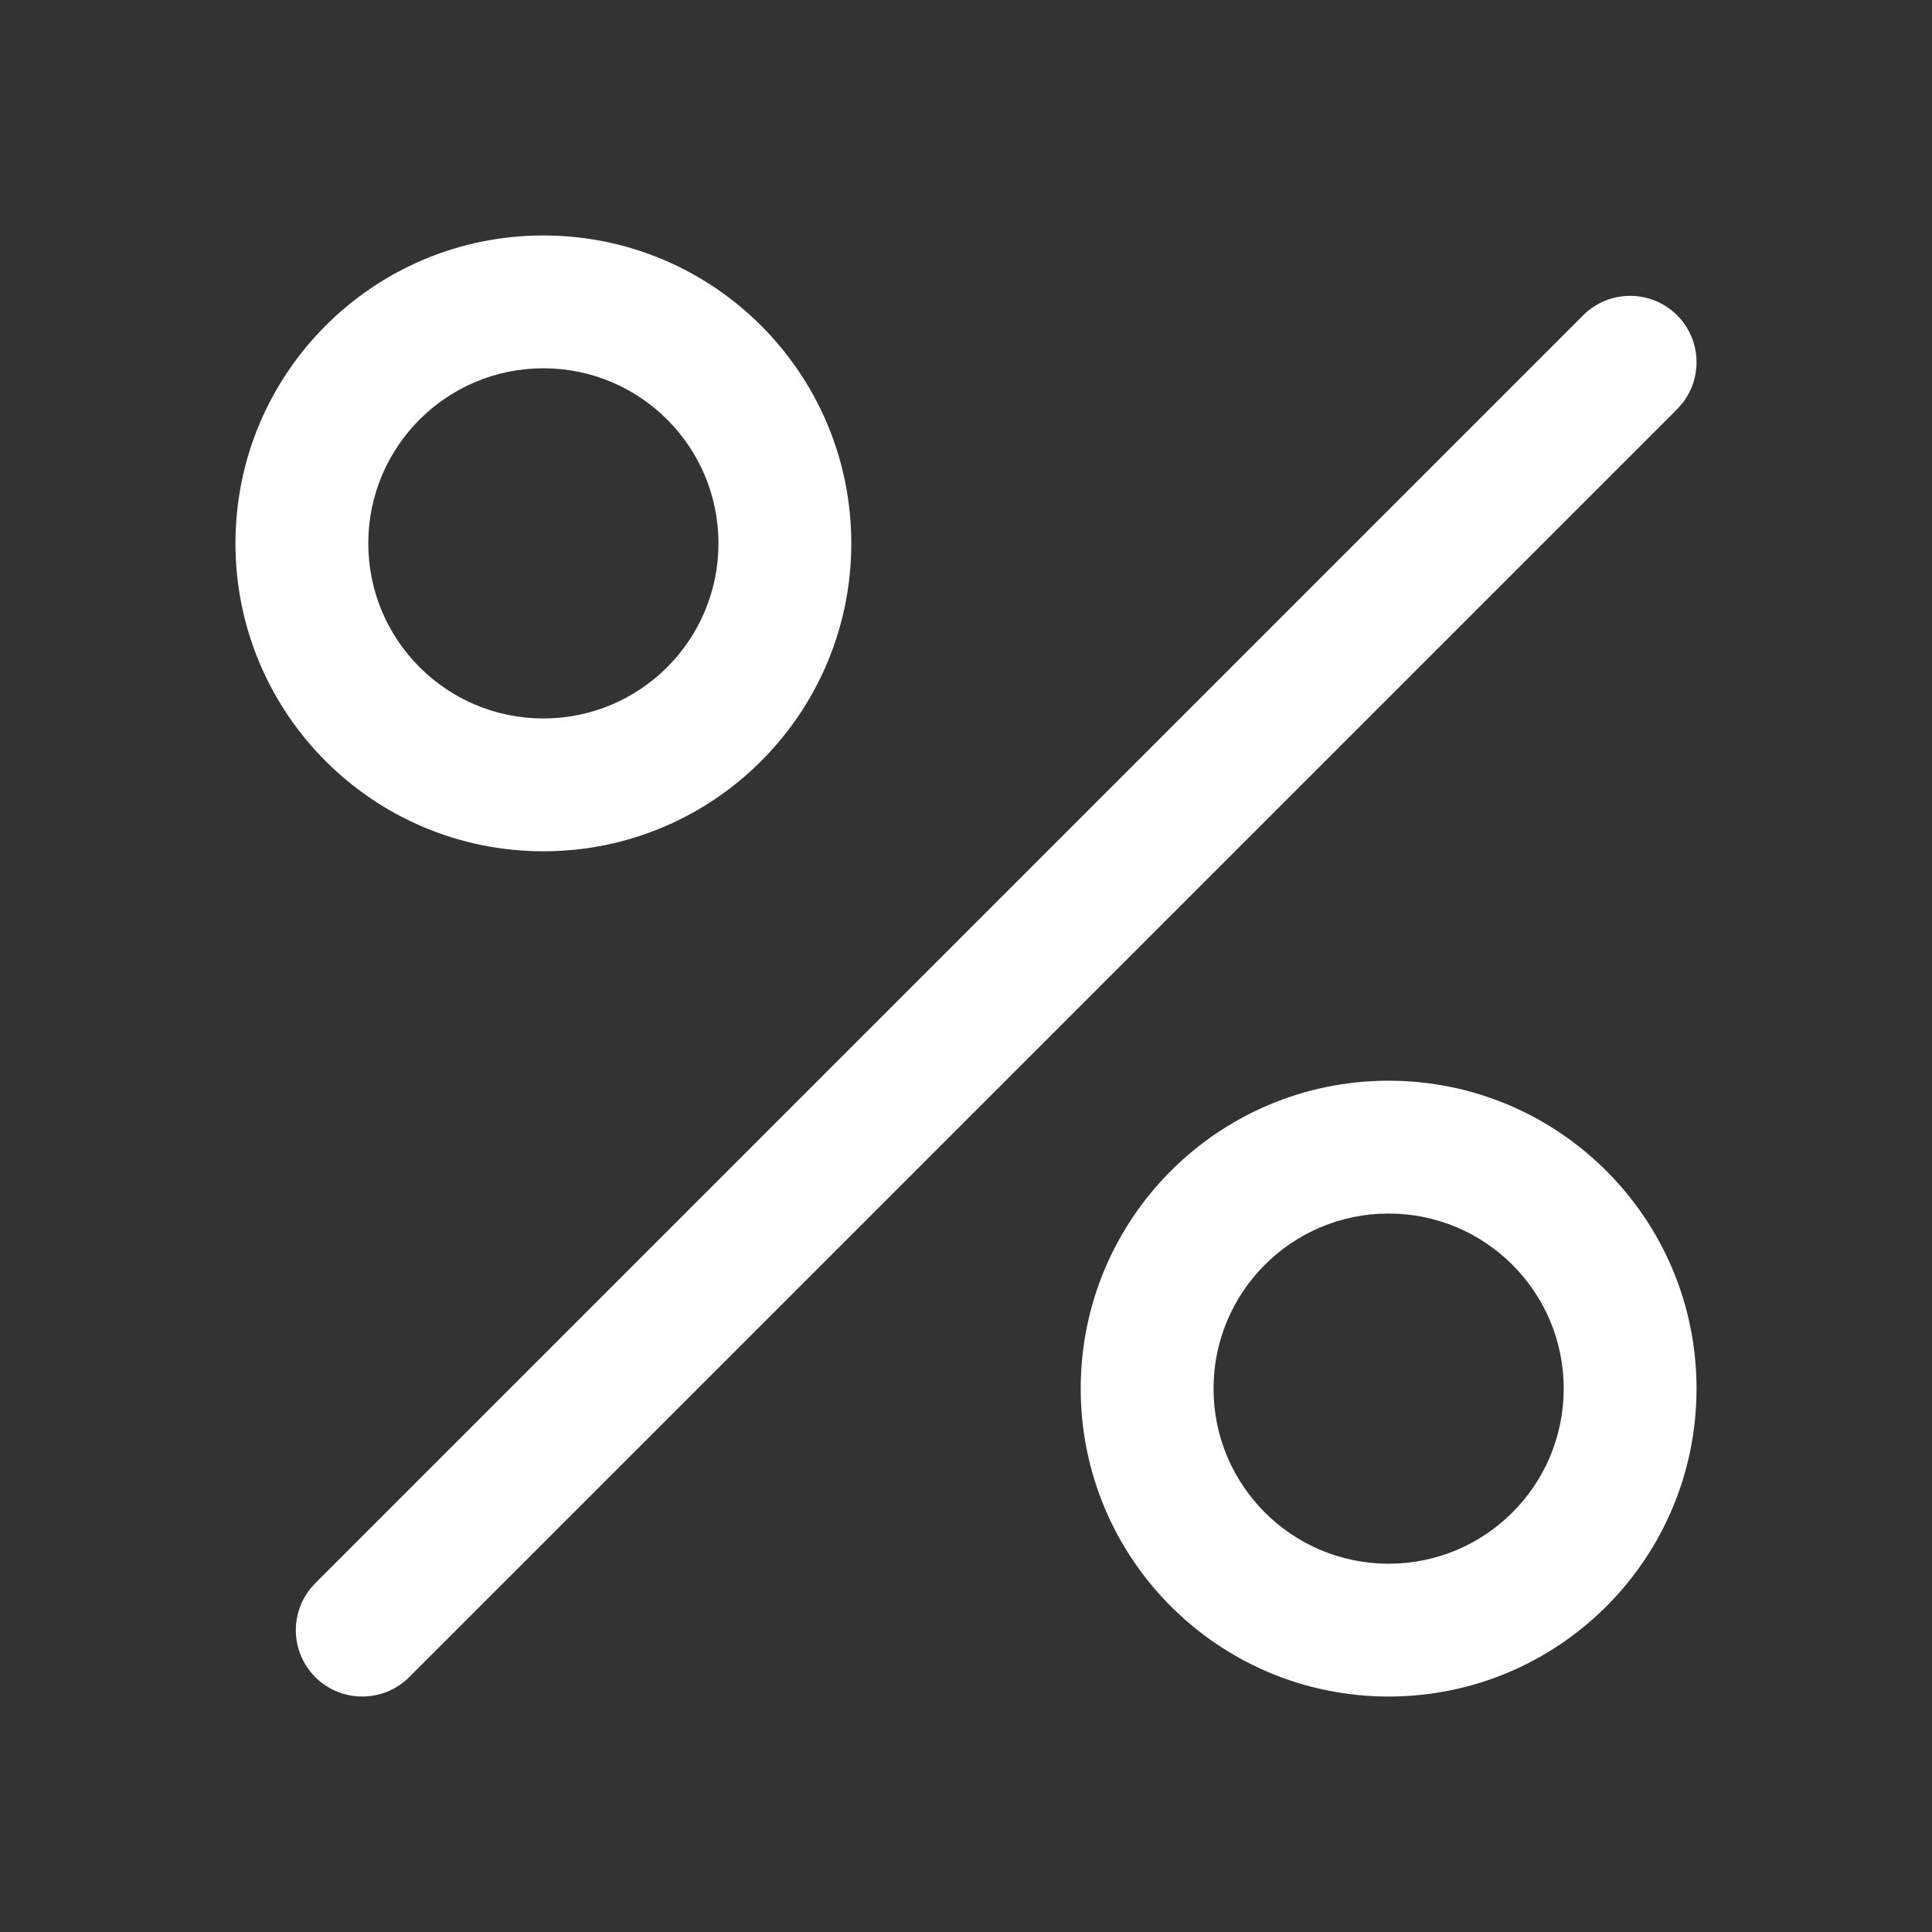 <?xml version="1.0" encoding="UTF-8"?>
<svg width="32px" height="32px" viewBox="0 0 32 32" version="1.1" xmlns="http://www.w3.org/2000/svg" xmlns:xlink="http://www.w3.org/1999/xlink">
    <rect x="0" y="0" width="32" height="32" fill="#333333" stroke="none"/>
    <title>Icon/Sale/White</title>
    <g id="Icon/Sale/White" stroke="none" stroke-width="1" fill="none" fill-rule="evenodd">
        <path d="M9,3.9 C6.183,3.9 3.9,6.183 3.9,9 C3.9,11.817 6.183,14.1 9,14.1 C11.817,14.1 14.1,11.817 14.1,9 C14.1,6.183 11.817,3.9 9,3.9 Z M9,6.1 C10.602,6.1 11.9,7.398 11.9,9 C11.9,10.602 10.602,11.9 9,11.9 C7.398,11.9 6.1,10.602 6.1,9 C6.1,7.398 7.398,6.1 9,6.1 Z" id="Oval" fill="#FFFFFF" fill-rule="nonzero"></path>
        <path d="M23,17.9 C20.183,17.9 17.9,20.183 17.9,23 C17.9,25.817 20.183,28.1 23,28.1 C25.817,28.1 28.1,25.817 28.1,23 C28.1,20.183 25.817,17.9 23,17.9 Z M23,20.1 C24.602,20.1 25.9,21.398 25.9,23 C25.9,24.602 24.602,25.9 23,25.9 C21.398,25.9 20.1,24.602 20.1,23 C20.1,21.398 21.398,20.1 23,20.1 Z" id="Oval-Copy" fill="#FFFFFF" fill-rule="nonzero"></path>
        <path d="M26.222,5.222 C26.652,4.793 27.348,4.793 27.778,5.222 C28.177,5.621 28.205,6.25 27.863,6.682 L27.778,6.778 L6.778,27.778 C6.348,28.207 5.652,28.207 5.222,27.778 C4.823,27.379 4.795,26.75 5.137,26.318 L5.222,26.222 L26.222,5.222 Z" id="Path-33" fill="#FFFFFF" fill-rule="nonzero"></path>
    </g>
</svg>